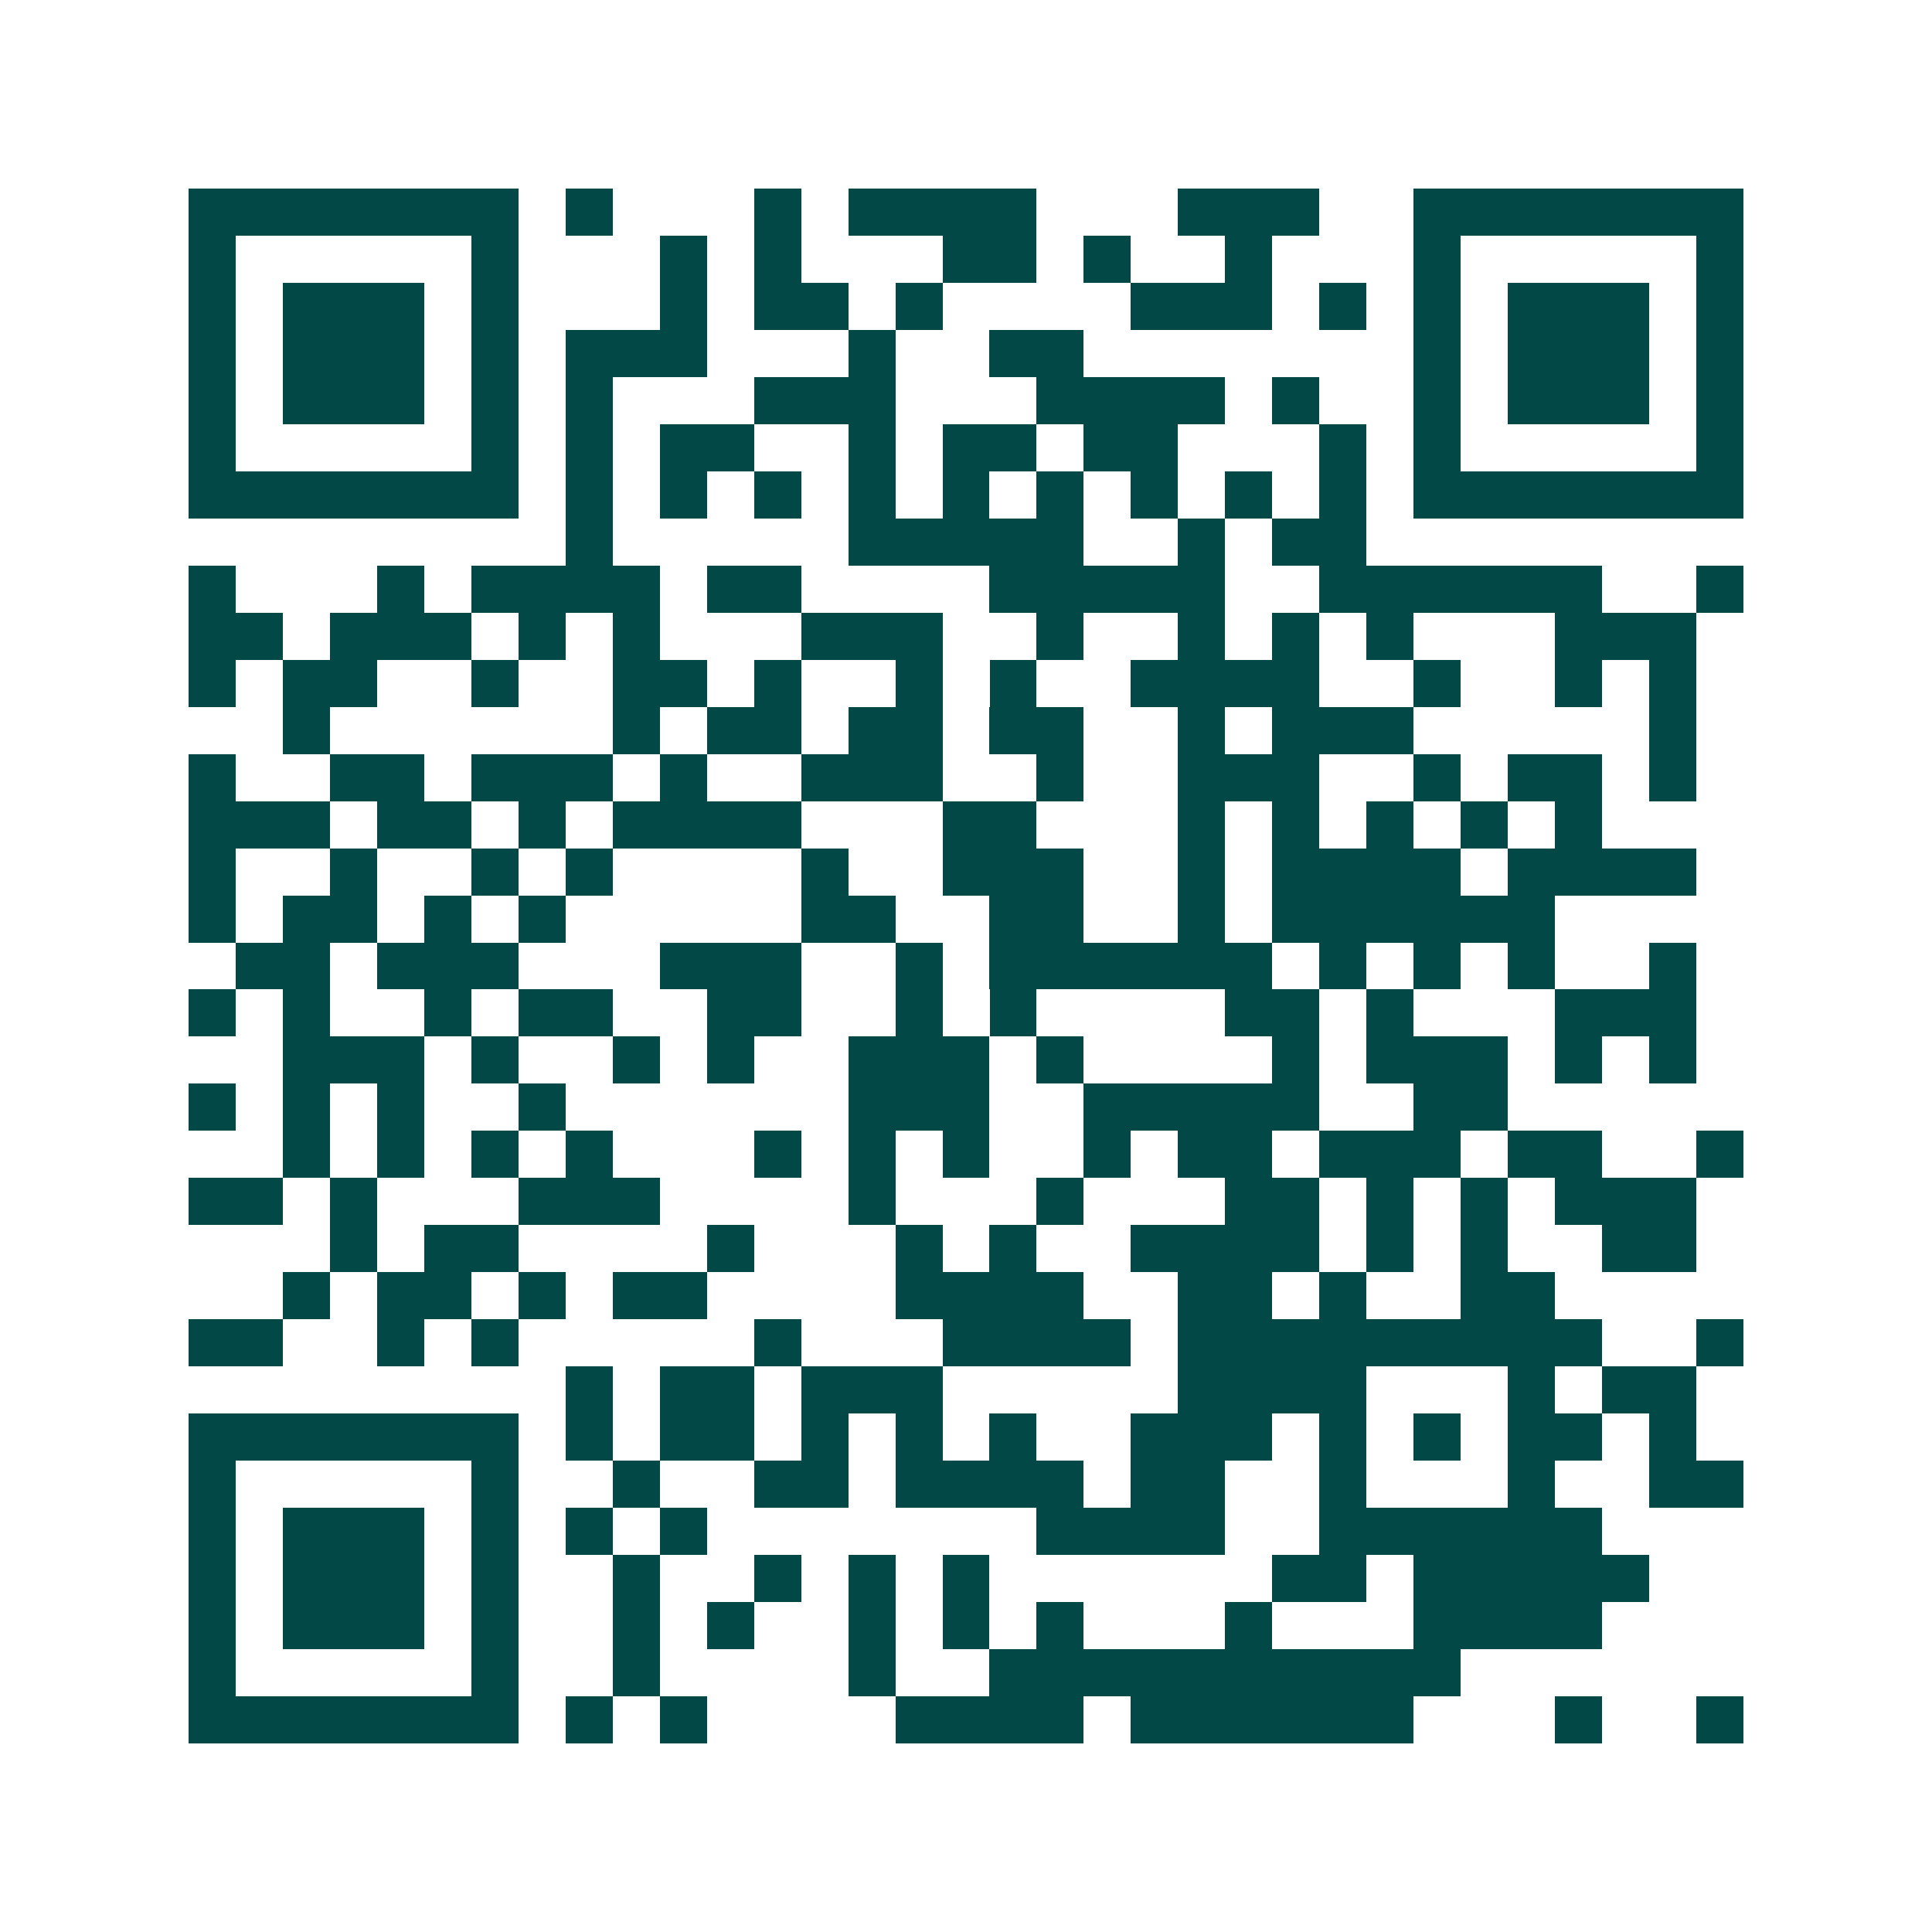 <svg xmlns="http://www.w3.org/2000/svg" width="200" height="200" viewBox="0 0 41 41" shape-rendering="crispEdges"><path fill="#ffffff" d="M0 0h41v41H0z"/><path stroke="#014847" d="M4 4.5h7m1 0h1m3 0h1m1 0h4m3 0h3m2 0h7M4 5.5h1m5 0h1m3 0h1m1 0h1m3 0h2m1 0h1m2 0h1m3 0h1m5 0h1M4 6.5h1m1 0h3m1 0h1m3 0h1m1 0h2m1 0h1m4 0h3m1 0h1m1 0h1m1 0h3m1 0h1M4 7.5h1m1 0h3m1 0h1m1 0h3m3 0h1m2 0h2m7 0h1m1 0h3m1 0h1M4 8.5h1m1 0h3m1 0h1m1 0h1m3 0h3m3 0h4m1 0h1m2 0h1m1 0h3m1 0h1M4 9.5h1m5 0h1m1 0h1m1 0h2m2 0h1m1 0h2m1 0h2m3 0h1m1 0h1m5 0h1M4 10.5h7m1 0h1m1 0h1m1 0h1m1 0h1m1 0h1m1 0h1m1 0h1m1 0h1m1 0h1m1 0h7M12 11.5h1m5 0h5m2 0h1m1 0h2M4 12.5h1m3 0h1m1 0h4m1 0h2m4 0h5m2 0h6m2 0h1M4 13.5h2m1 0h3m1 0h1m1 0h1m3 0h3m2 0h1m2 0h1m1 0h1m1 0h1m3 0h3M4 14.5h1m1 0h2m2 0h1m2 0h2m1 0h1m2 0h1m1 0h1m2 0h4m2 0h1m2 0h1m1 0h1M6 15.5h1m6 0h1m1 0h2m1 0h2m1 0h2m2 0h1m1 0h3m5 0h1M4 16.5h1m2 0h2m1 0h3m1 0h1m2 0h3m2 0h1m2 0h3m2 0h1m1 0h2m1 0h1M4 17.5h3m1 0h2m1 0h1m1 0h4m3 0h2m3 0h1m1 0h1m1 0h1m1 0h1m1 0h1M4 18.5h1m2 0h1m2 0h1m1 0h1m4 0h1m2 0h3m2 0h1m1 0h4m1 0h4M4 19.5h1m1 0h2m1 0h1m1 0h1m5 0h2m2 0h2m2 0h1m1 0h6M5 20.5h2m1 0h3m3 0h3m2 0h1m1 0h6m1 0h1m1 0h1m1 0h1m2 0h1M4 21.5h1m1 0h1m2 0h1m1 0h2m2 0h2m2 0h1m1 0h1m4 0h2m1 0h1m3 0h3M6 22.5h3m1 0h1m2 0h1m1 0h1m2 0h3m1 0h1m4 0h1m1 0h3m1 0h1m1 0h1M4 23.5h1m1 0h1m1 0h1m2 0h1m6 0h3m2 0h5m2 0h2M6 24.5h1m1 0h1m1 0h1m1 0h1m3 0h1m1 0h1m1 0h1m2 0h1m1 0h2m1 0h3m1 0h2m2 0h1M4 25.5h2m1 0h1m3 0h3m4 0h1m3 0h1m3 0h2m1 0h1m1 0h1m1 0h3M7 26.5h1m1 0h2m4 0h1m3 0h1m1 0h1m2 0h4m1 0h1m1 0h1m2 0h2M6 27.5h1m1 0h2m1 0h1m1 0h2m4 0h4m2 0h2m1 0h1m2 0h2M4 28.5h2m2 0h1m1 0h1m5 0h1m3 0h4m1 0h9m2 0h1M12 29.5h1m1 0h2m1 0h3m5 0h4m3 0h1m1 0h2M4 30.5h7m1 0h1m1 0h2m1 0h1m1 0h1m1 0h1m2 0h3m1 0h1m1 0h1m1 0h2m1 0h1M4 31.5h1m5 0h1m2 0h1m2 0h2m1 0h4m1 0h2m2 0h1m3 0h1m2 0h2M4 32.5h1m1 0h3m1 0h1m1 0h1m1 0h1m7 0h4m2 0h6M4 33.5h1m1 0h3m1 0h1m2 0h1m2 0h1m1 0h1m1 0h1m6 0h2m1 0h5M4 34.5h1m1 0h3m1 0h1m2 0h1m1 0h1m2 0h1m1 0h1m1 0h1m3 0h1m3 0h4M4 35.5h1m5 0h1m2 0h1m4 0h1m2 0h10M4 36.5h7m1 0h1m1 0h1m4 0h4m1 0h6m3 0h1m2 0h1"/></svg>
